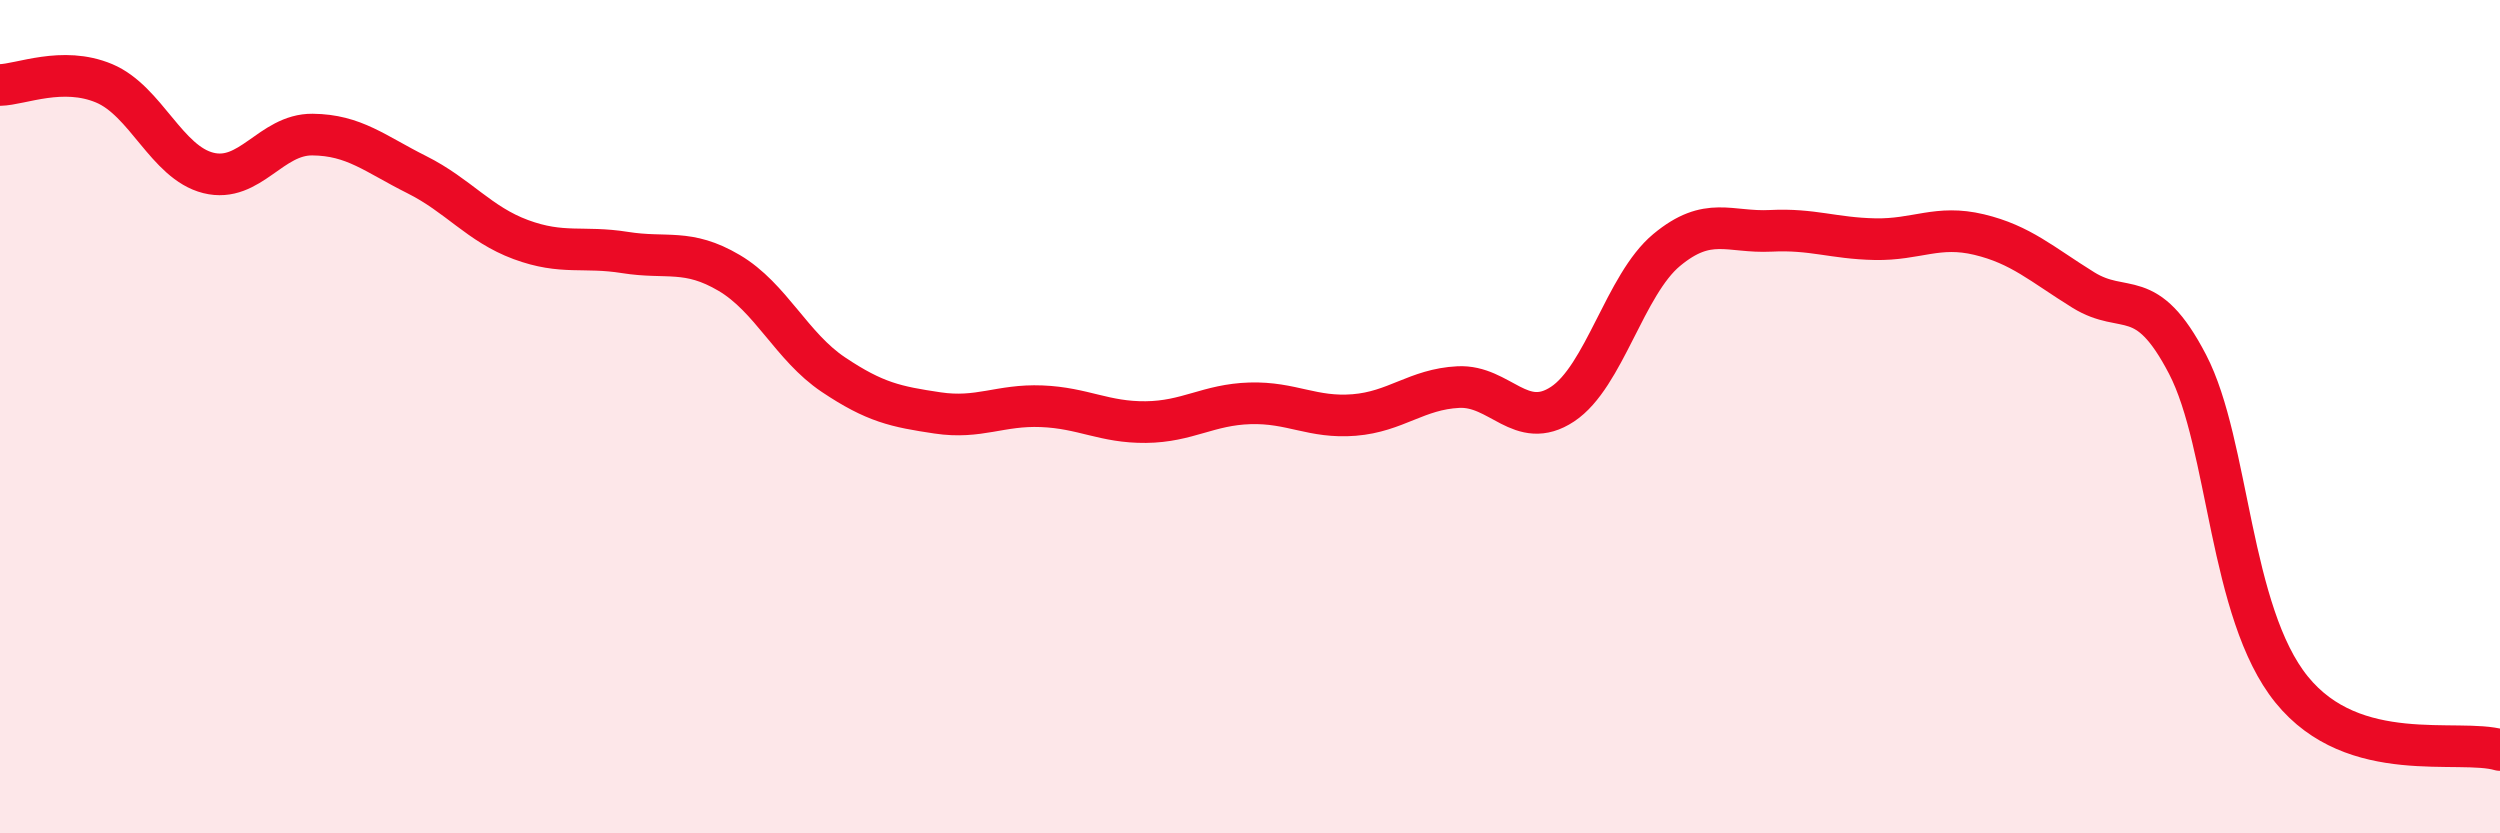 
    <svg width="60" height="20" viewBox="0 0 60 20" xmlns="http://www.w3.org/2000/svg">
      <path
        d="M 0,2.04 C 0.5,2.03 1.5,1.58 2.5,2 C 3.5,2.42 4,3.9 5,4.15 C 6,4.4 6.5,3.22 7.5,3.23 C 8.5,3.24 9,3.69 10,4.19 C 11,4.69 11.5,5.38 12.5,5.75 C 13.5,6.12 14,5.9 15,6.06 C 16,6.22 16.5,5.96 17.5,6.55 C 18.5,7.14 19,8.32 20,8.99 C 21,9.66 21.5,9.76 22.5,9.91 C 23.5,10.06 24,9.71 25,9.75 C 26,9.79 26.5,10.14 27.5,10.13 C 28.5,10.12 29,9.71 30,9.68 C 31,9.65 31.5,10.04 32.5,9.96 C 33.5,9.88 34,9.34 35,9.29 C 36,9.24 36.5,10.36 37.5,9.7 C 38.5,9.04 39,6.83 40,6 C 41,5.17 41.5,5.59 42.5,5.54 C 43.5,5.49 44,5.72 45,5.74 C 46,5.76 46.5,5.39 47.5,5.63 C 48.5,5.87 49,6.34 50,6.96 C 51,7.58 51.5,6.82 52.5,8.74 C 53.5,10.66 53.5,14.7 55,16.55 C 56.5,18.4 59,17.71 60,18L60 20L0 20Z"
        fill="#EB0A25"
        opacity="0.1"
        stroke-linecap="round"
        stroke-linejoin="round"
      />
      <path
        d="M 0,2.04 C 0.5,2.03 1.5,1.58 2.5,2 C 3.5,2.42 4,3.9 5,4.15 C 6,4.4 6.5,3.22 7.5,3.23 C 8.5,3.24 9,3.69 10,4.19 C 11,4.69 11.5,5.38 12.5,5.75 C 13.5,6.12 14,5.9 15,6.06 C 16,6.22 16.5,5.96 17.5,6.55 C 18.5,7.14 19,8.32 20,8.99 C 21,9.66 21.5,9.76 22.5,9.91 C 23.5,10.06 24,9.71 25,9.75 C 26,9.79 26.5,10.14 27.5,10.13 C 28.5,10.12 29,9.71 30,9.68 C 31,9.65 31.5,10.04 32.5,9.96 C 33.5,9.88 34,9.34 35,9.29 C 36,9.24 36.5,10.36 37.5,9.7 C 38.5,9.04 39,6.83 40,6 C 41,5.17 41.5,5.59 42.5,5.54 C 43.5,5.49 44,5.72 45,5.74 C 46,5.76 46.5,5.39 47.5,5.63 C 48.5,5.87 49,6.34 50,6.96 C 51,7.58 51.5,6.82 52.5,8.74 C 53.5,10.66 53.5,14.7 55,16.55 C 56.5,18.4 59,17.71 60,18"
        stroke="#EB0A25"
        stroke-width="1"
        fill="none"
        stroke-linecap="round"
        stroke-linejoin="round"
      />
    </svg>
  